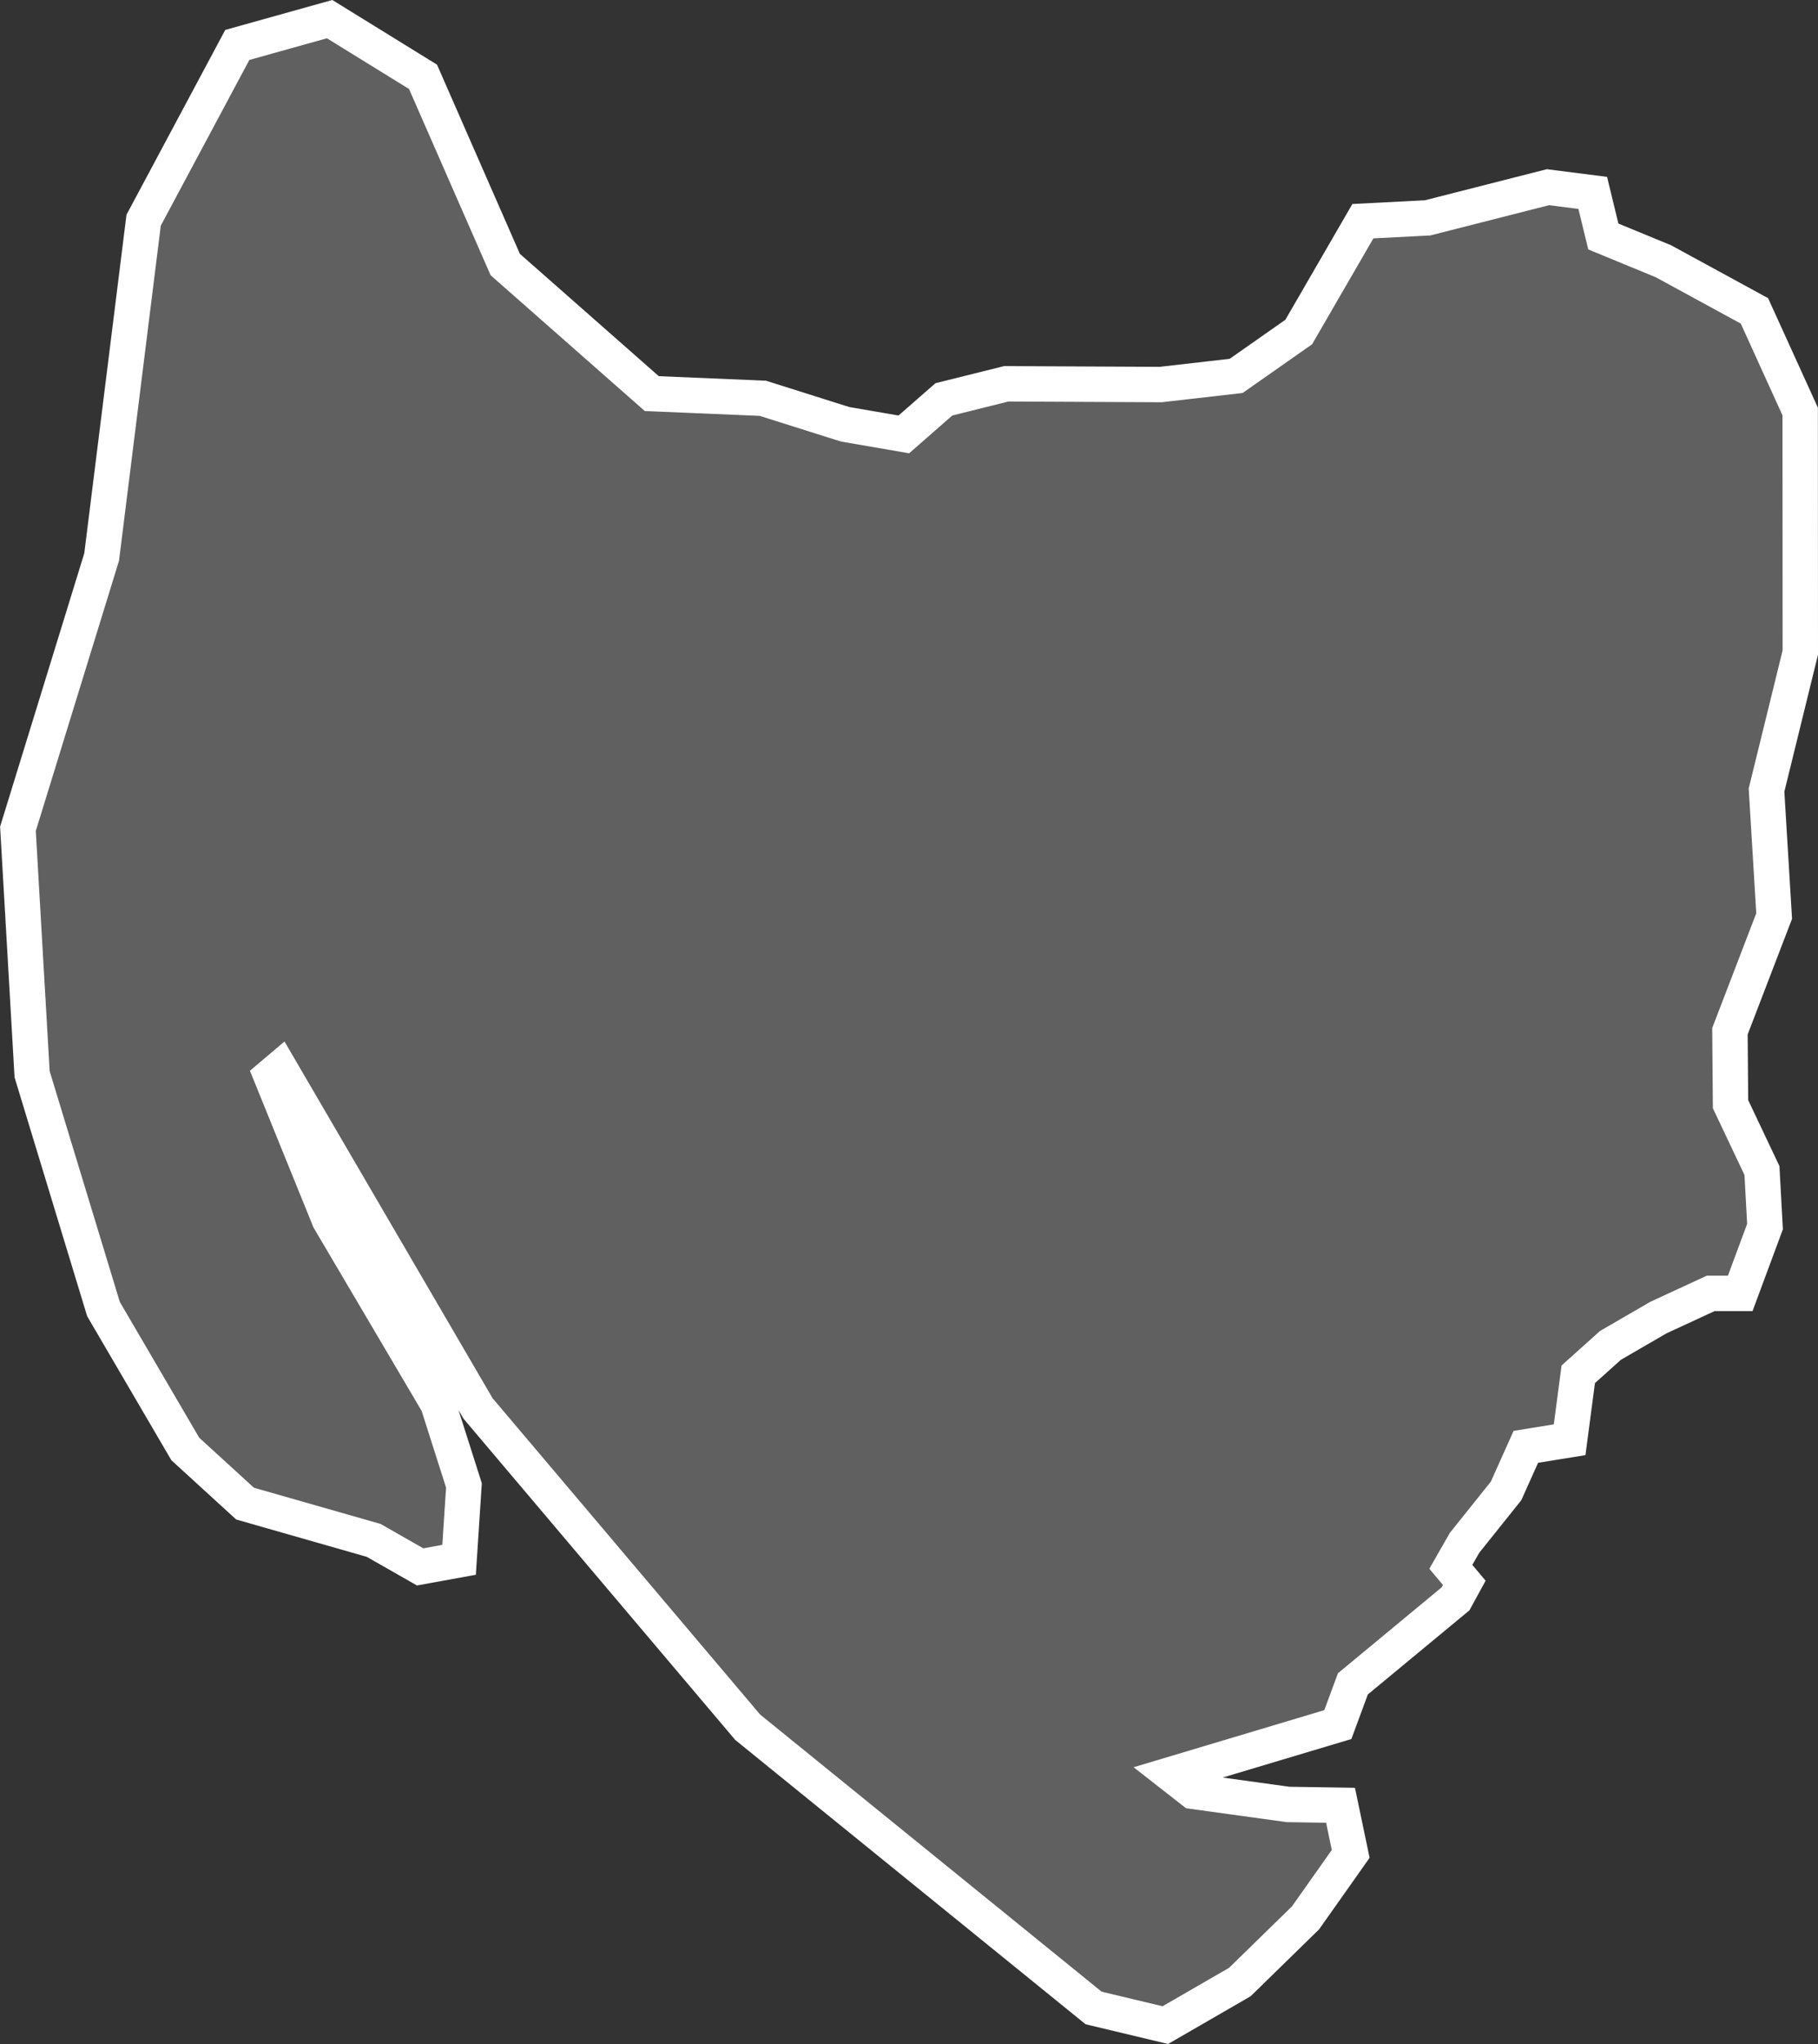 <svg xmlns="http://www.w3.org/2000/svg" width="51.361" height="57.711" viewBox="0 0 51.361 57.711">
  <rect x="0" y="0" width="51.361" height="57.711" fill="#333333" stroke="none"/>
  <path id="karte-spo" d="M51.365,18.963l-.954,3.883.215,3.558-1.249,3.252.017,2.058.888,1.875.086,1.582-.7,1.886h-.835l-1.475.682L46,38.526l-.908.815-.244,1.848-1.237.2-.558,1.244L41.879,44.1l-.387.677.38.452-.247.452-2.9,2.4h0L38.3,49.231l-4.7,1.406.613.479,2.683.37,1.48.023.287,1.372-.462.655-.816,1.154L35.531,56.5l-2.105,1.216L31.4,57.232l-9.773-7.926-7.617-9-5.6-9.595-.246.208,1.646,4.055,3.065,5.195.736,2.31-.137,2.1-1.1.2-1.314-.749L7.427,42.992,5.739,41.45,3.428,37.5,1.411,30.869l-.4-6.929,2.365-7.675L4.562,6.757,7.208,1.809,9.816,1.08l2.639,1.629,2.323,5.3,4.14,3.644,3.137.132,2.321.733,1.662.287,1.132-.99,1.763-.439,4.36.021,2.134-.244,1.768-1.239,1.812-3.129,1.829-.094,3.4-.866,1.265.161L45.8,7.217l1.7.7,2.569,1.4,1.293,2.842Z" transform="translate(-0.504 -0.54)" fill="rgba(255,255,255,0.22)" stroke="#fff" stroke-width="1"/>
</svg>
